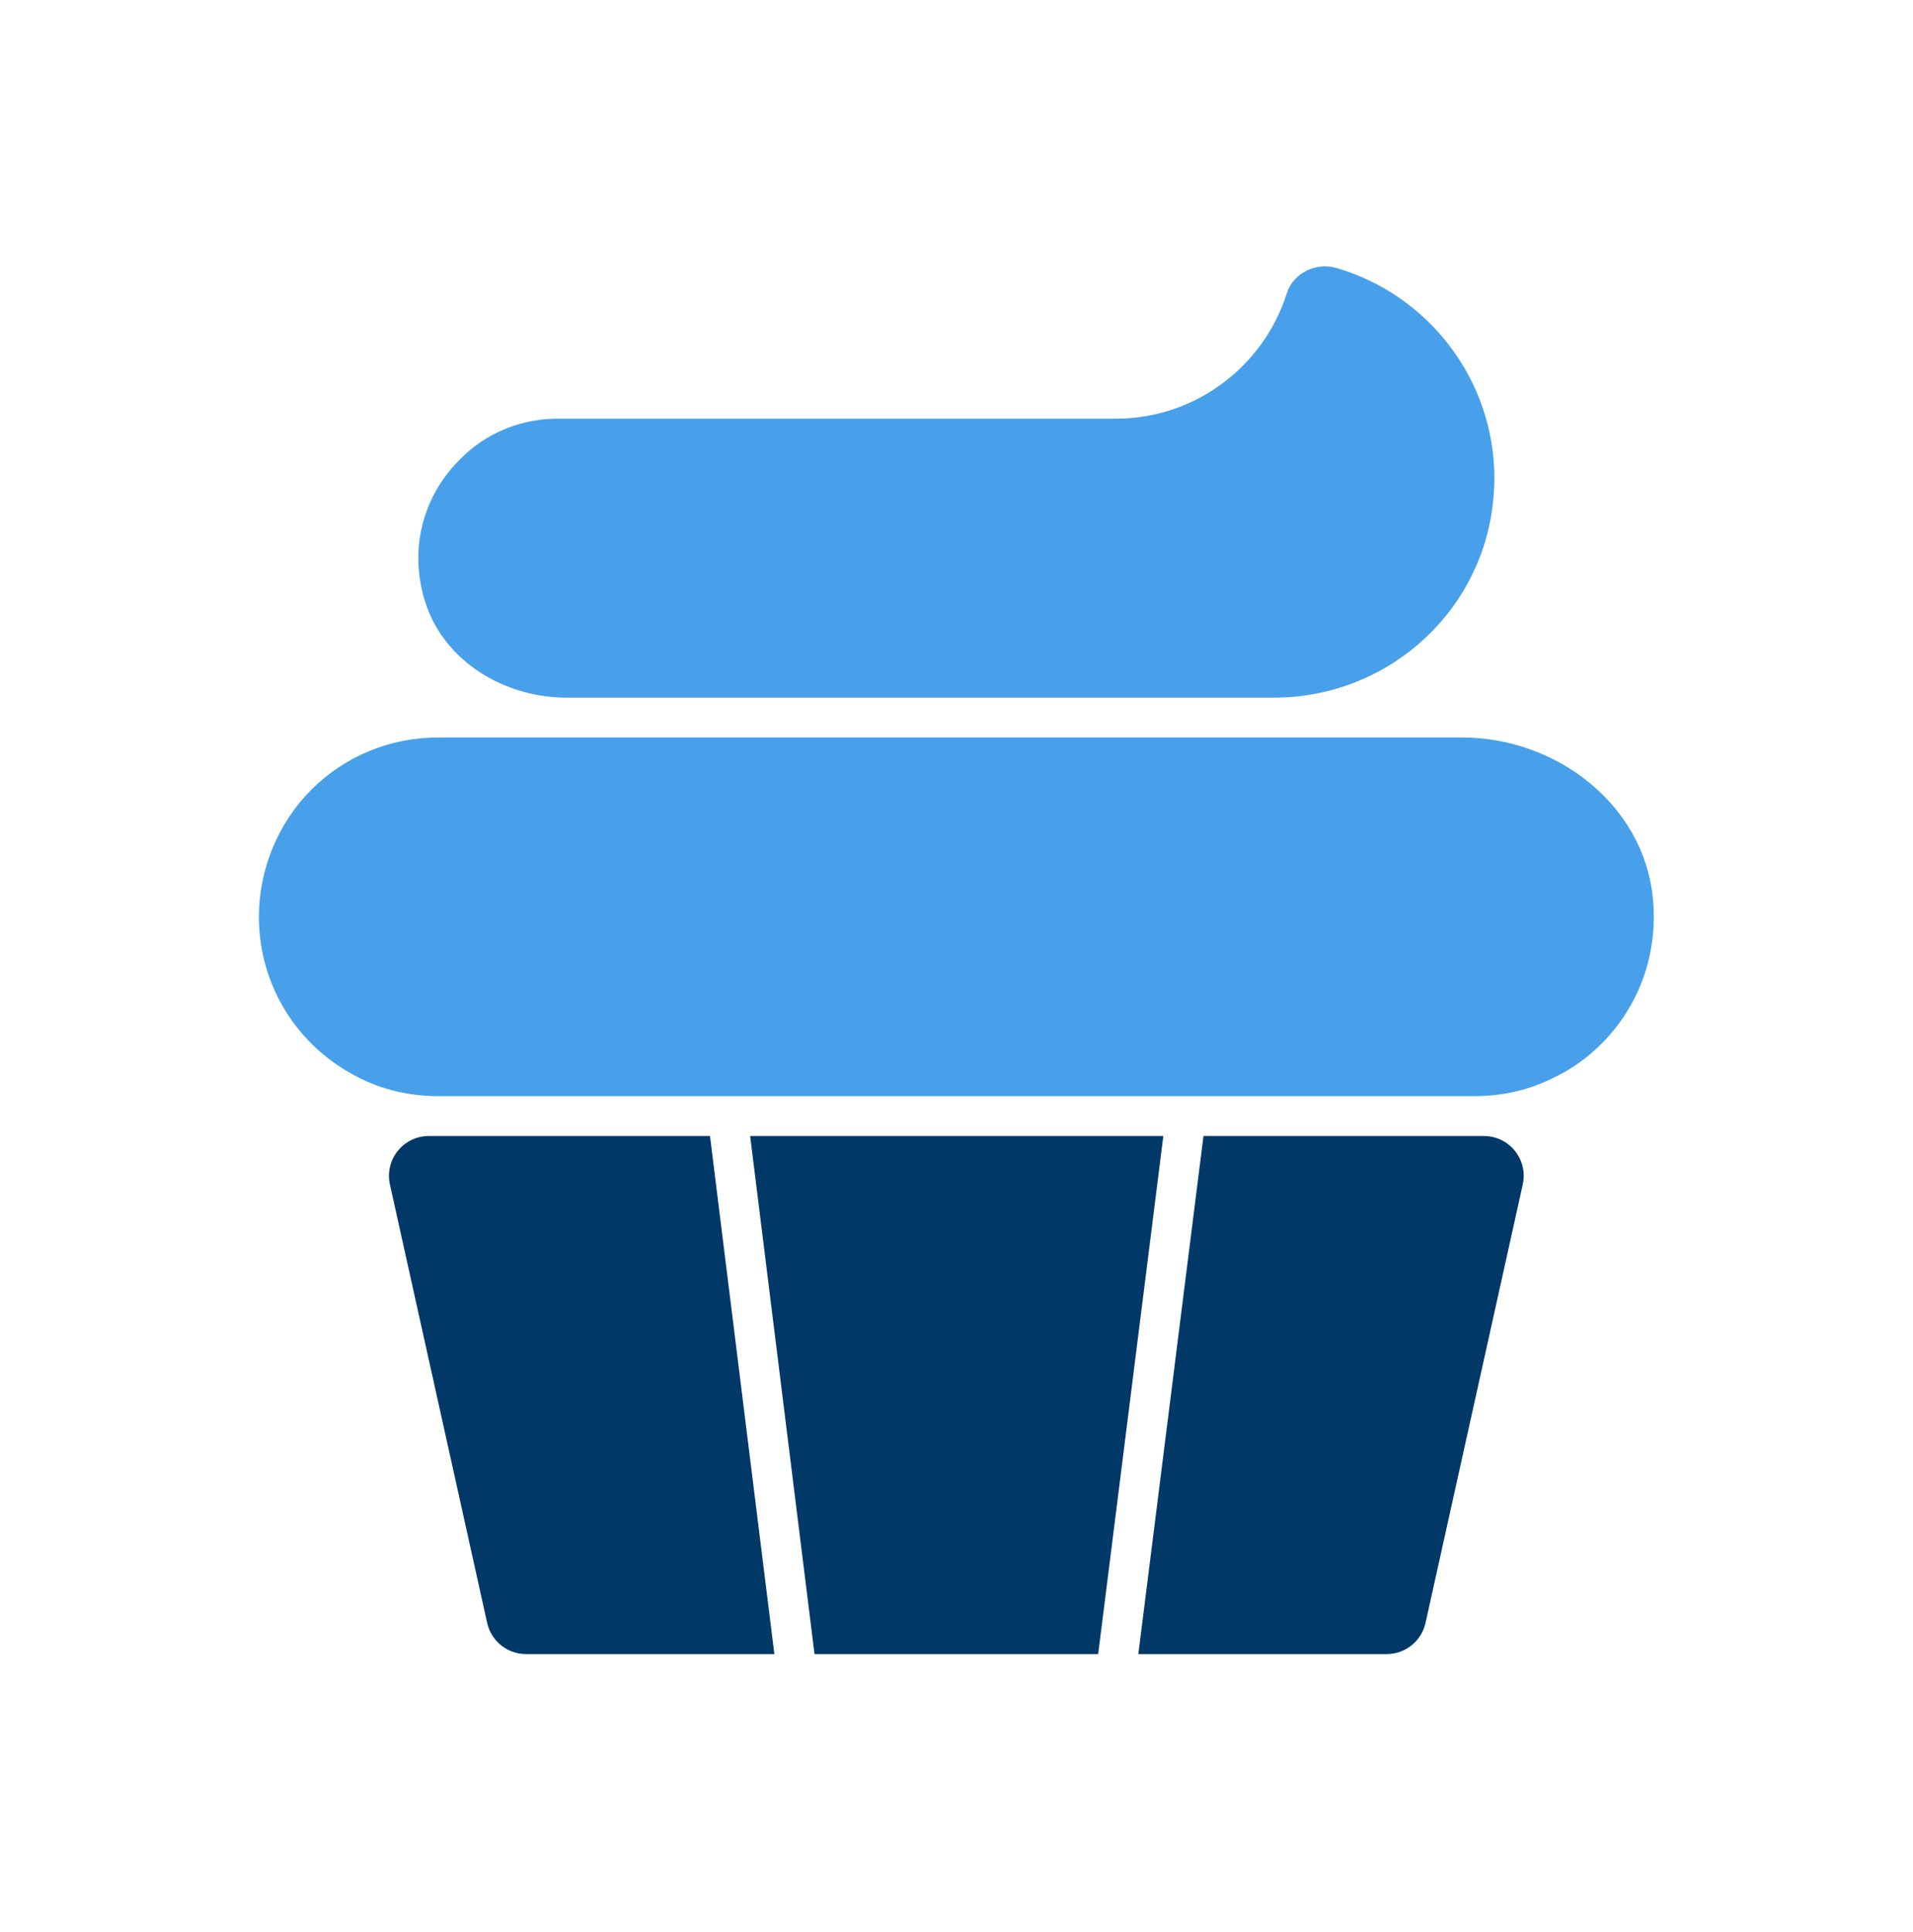 <svg width="100" height="101" viewBox="0 0 100 101" fill="none" xmlns="http://www.w3.org/2000/svg">
<path d="M22.909 57.304C21.424 57.304 19.987 56.969 18.758 56.336C15.532 54.725 13.534 51.504 13.534 47.929C13.534 45.452 14.531 43.032 16.268 41.291C18.034 39.527 20.39 38.554 22.909 38.554H76.429C81.351 38.554 85.911 42.047 86.401 46.945C86.689 49.823 85.707 52.573 83.712 54.568C82.98 55.301 82.154 55.891 81.25 56.322C79.997 56.969 78.561 57.304 77.075 57.304H22.909Z" fill="#47A0E9"/>
<path d="M29.617 36.471C26.386 36.471 23.246 34.597 22.245 31.525C21.354 28.787 22.076 25.984 24.019 24.04C25.374 22.648 27.197 21.888 29.159 21.888H58.325C62.51 21.888 66.064 19.129 67.266 15.335C67.604 14.27 68.792 13.697 69.865 14.01C74.626 15.4 78.117 19.808 78.117 25.013C78.117 25.536 78.076 26.039 78.011 26.537C77.266 32.236 72.354 36.471 66.606 36.471H29.617Z" fill="#47A0E9"/>
<path d="M27.499 86.471C26.522 86.471 25.676 85.792 25.465 84.838L20.383 61.922C20.095 60.621 21.085 59.388 22.417 59.388H37.114L40.479 86.471H27.499Z" fill="#003968"/>
<path d="M42.578 86.471L39.213 59.388H60.812L57.406 86.471H42.578Z" fill="#003968"/>
<path d="M59.505 86.471L62.911 59.388H77.567C78.9 59.388 79.89 60.621 79.601 61.922L74.519 84.838C74.308 85.792 73.462 86.471 72.486 86.471H59.505Z" fill="#003968"/>
</svg>
